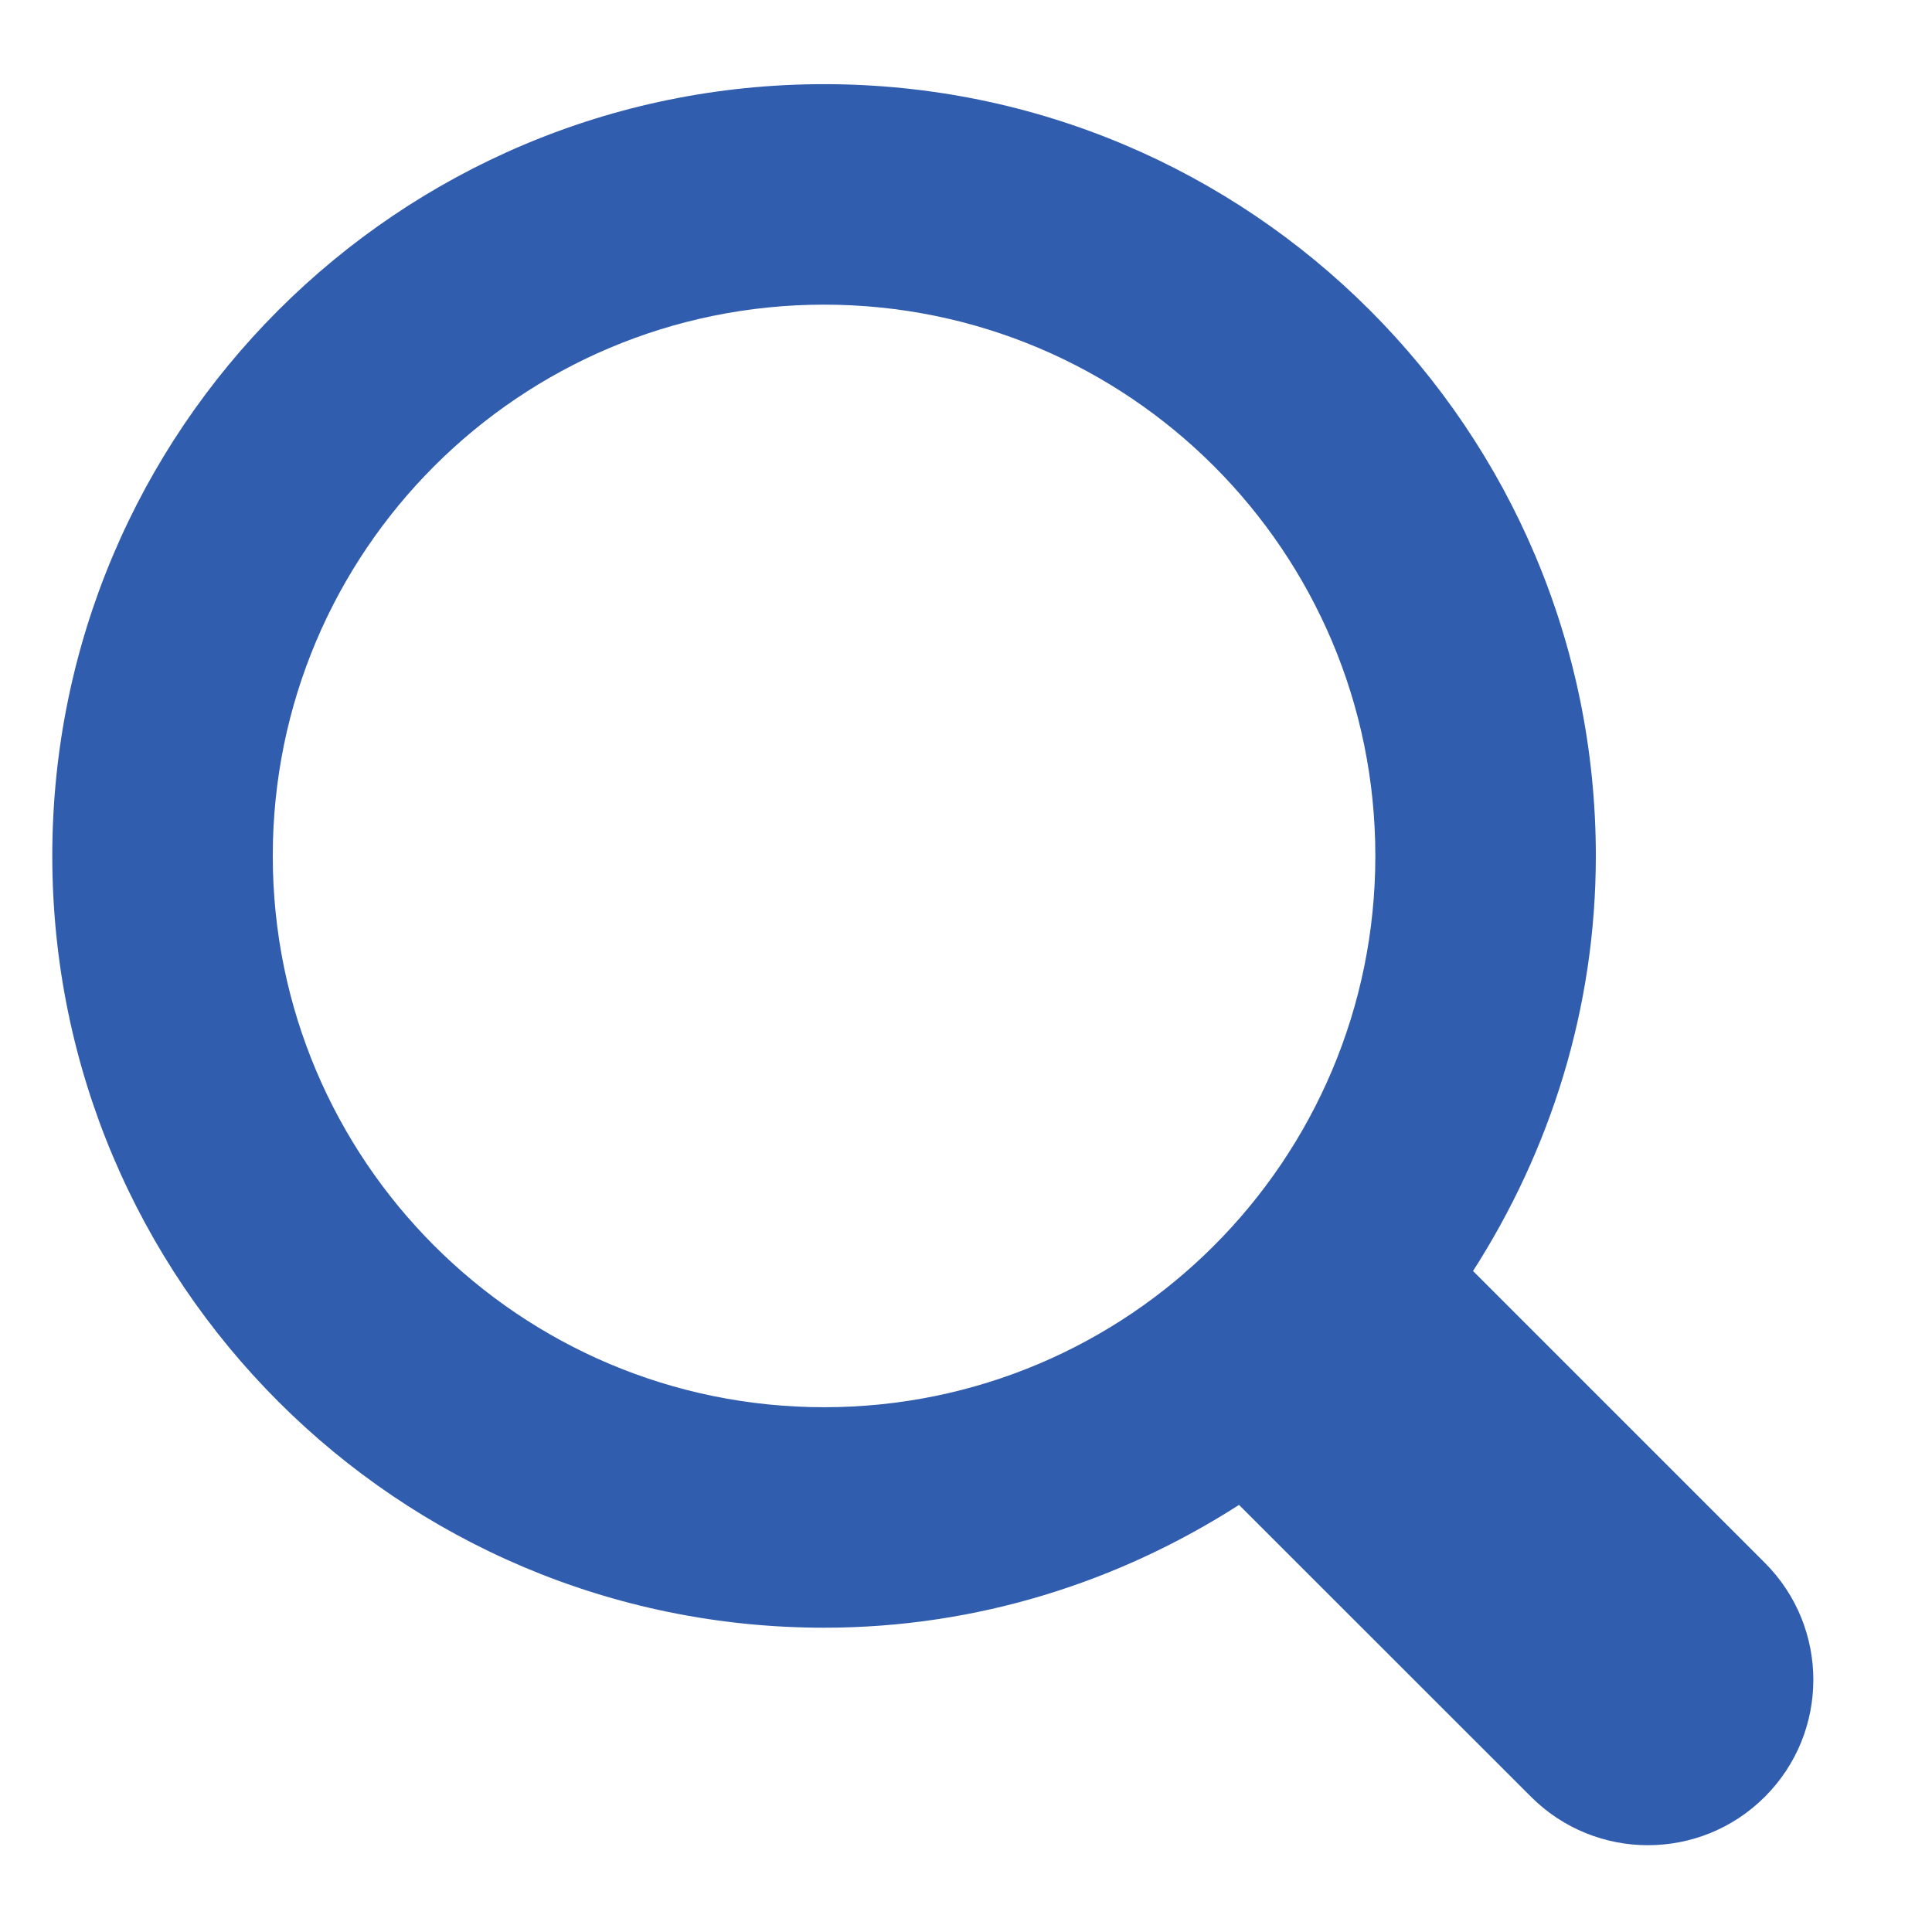 <svg width="16" height="16" viewBox="0 0 16 16" fill="none" xmlns="http://www.w3.org/2000/svg">
<g clip-path="url(#clip0_2207_1544)">
<path d="M14.616 14.88C14.081 15.415 13.214 15.415 12.679 14.88L10.261 12.463C9.268 13.1 8.093 13.48 6.825 13.48C3.295 13.48 0.433 10.618 0.433 7.088C0.433 3.558 3.295 0.697 6.825 0.697C10.355 0.697 13.216 3.558 13.216 7.088C13.216 8.356 12.836 9.532 12.199 10.526L14.616 12.943C15.151 13.478 15.151 14.345 14.616 14.88ZM6.825 2.523C4.303 2.523 2.259 4.567 2.259 7.088C2.259 9.61 4.303 11.654 6.825 11.654C9.346 11.654 11.39 9.61 11.39 7.088C11.39 4.567 9.346 2.523 6.825 2.523Z" fill="#315DAF"/>
</g>
<defs>
<clipPath id="clip0_2207_1544">
<rect width="14.584" height="14.584" fill="white" transform="translate(0.433 0.697)"/>
</clipPath>
</defs>
</svg>
